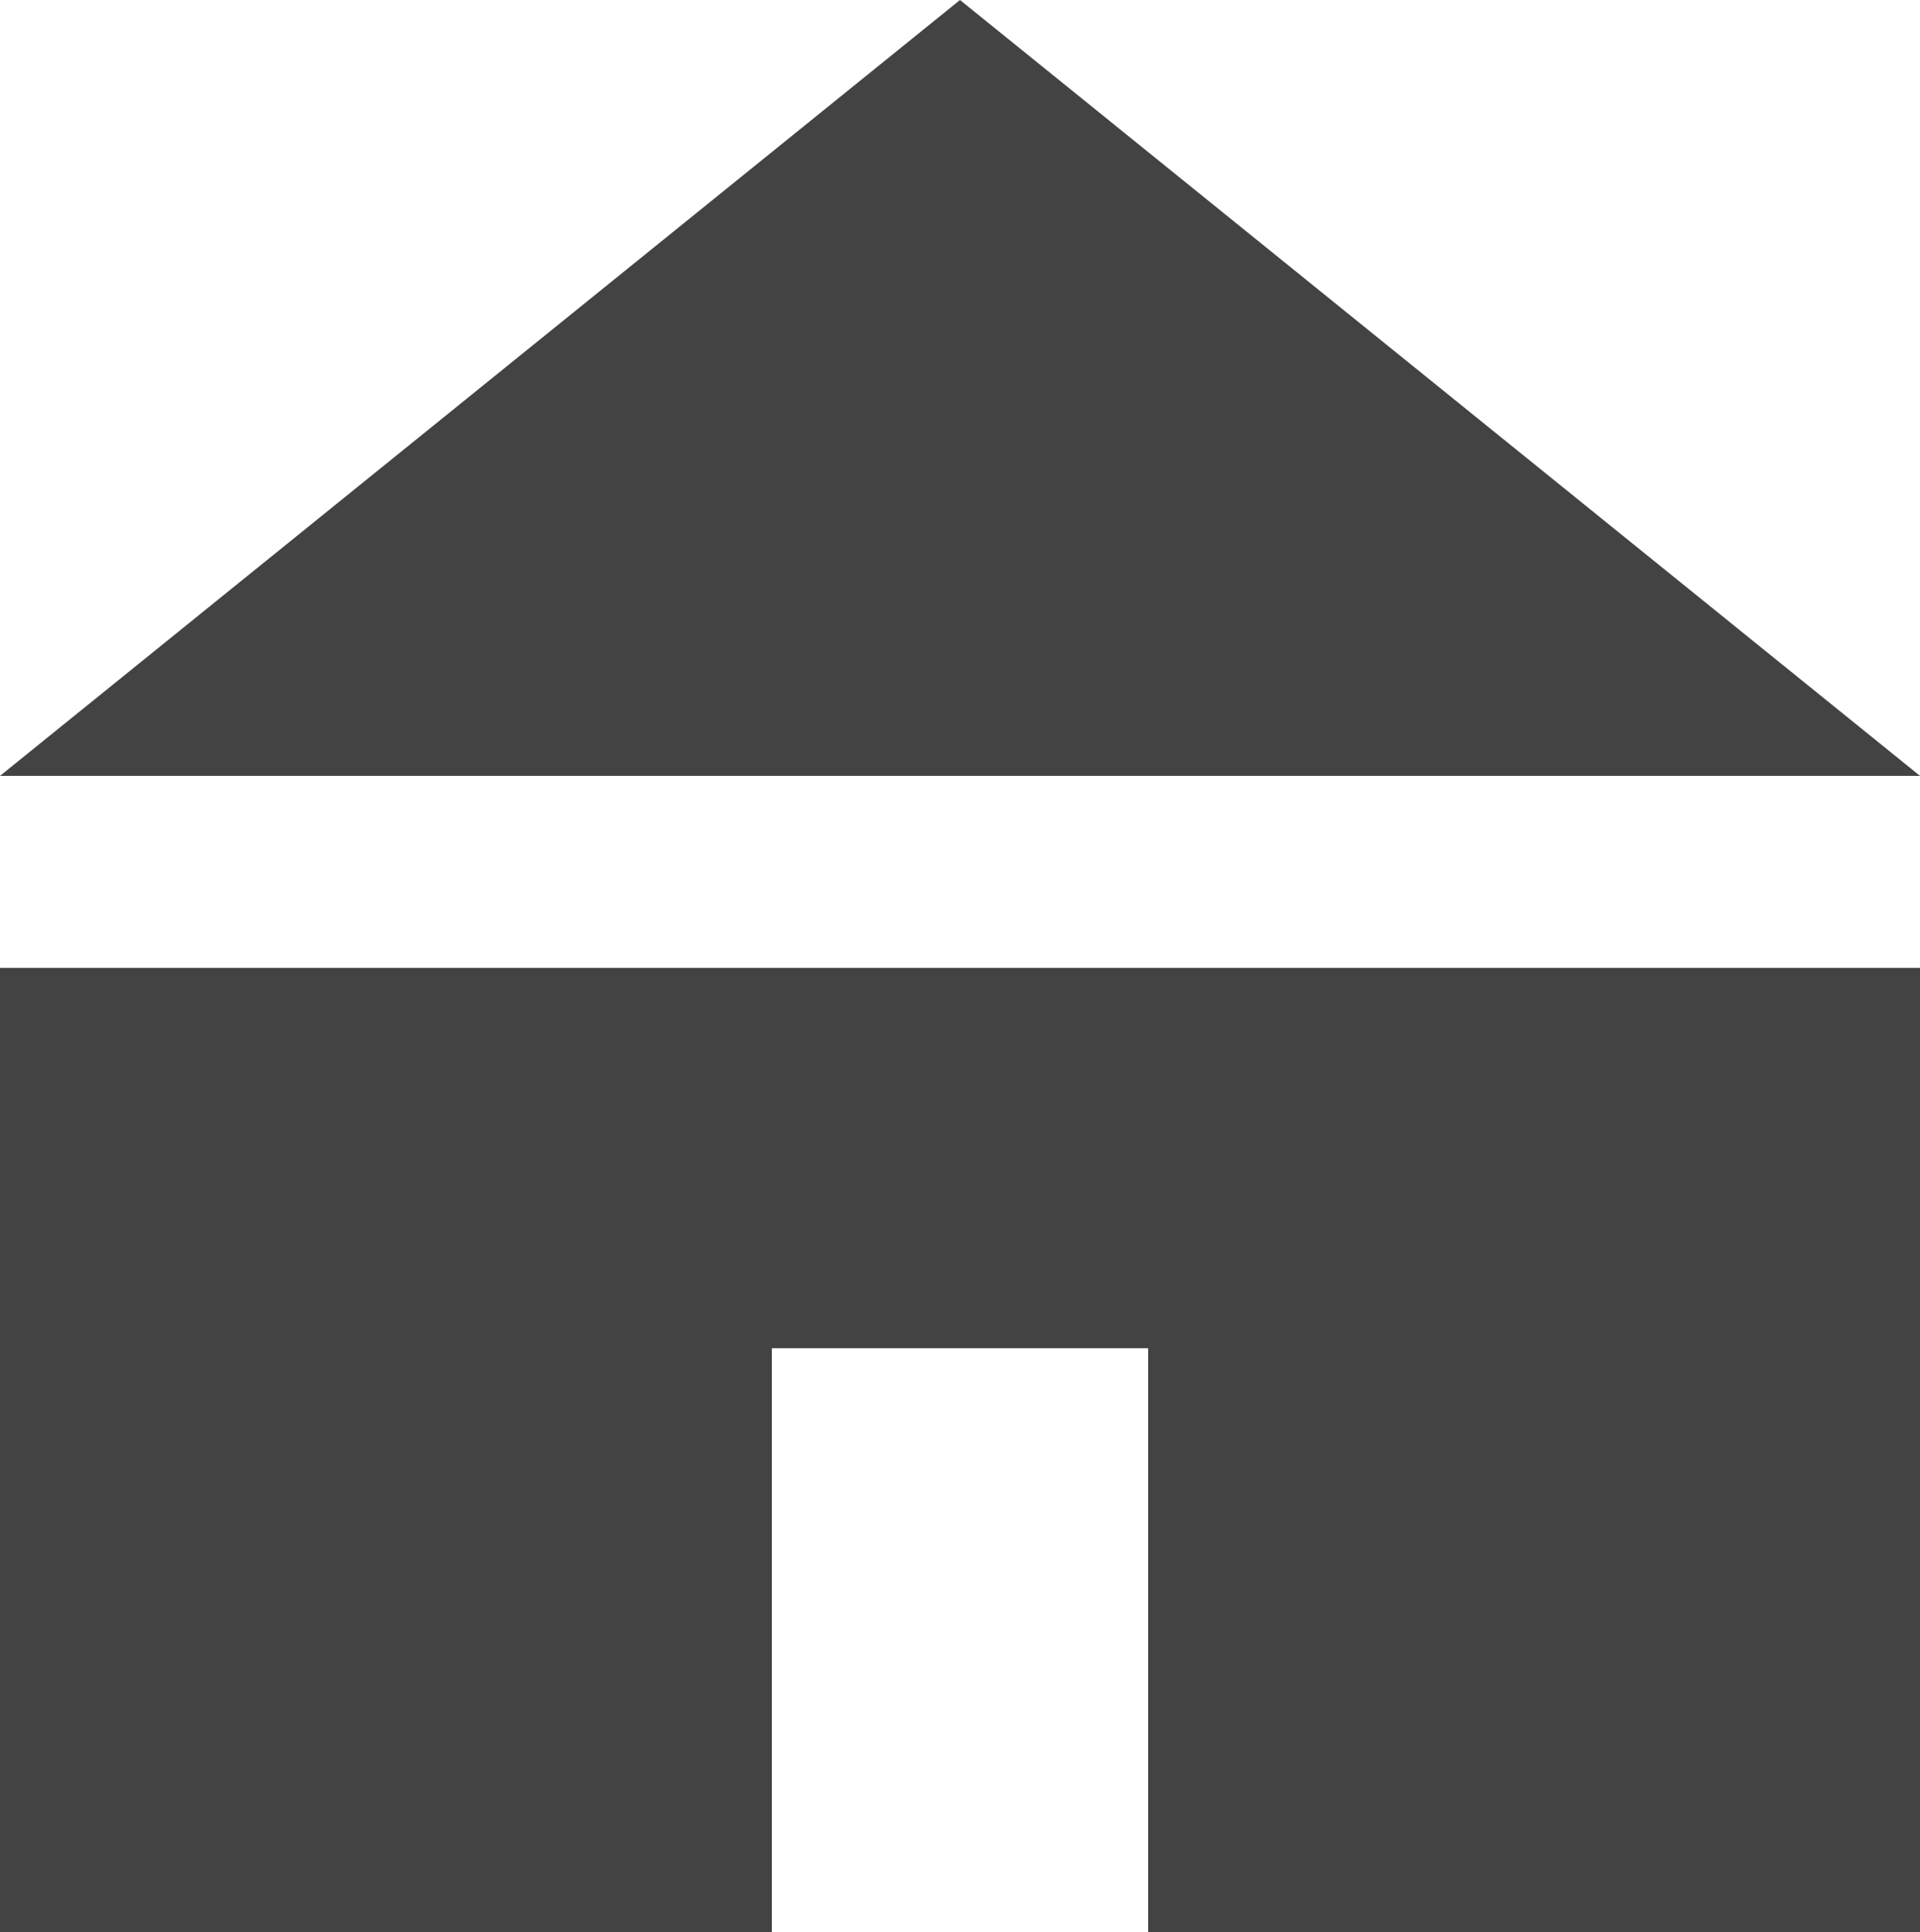 <svg width="500" height="503" viewBox="0 0 500 503" fill="none" xmlns="http://www.w3.org/2000/svg">
<path d="M250 0L500 202H0L250 0Z" fill="#434343"/>
<path d="M500 252H0V503H201V351H299V503H500V252Z" fill="#434343"/>
</svg>
